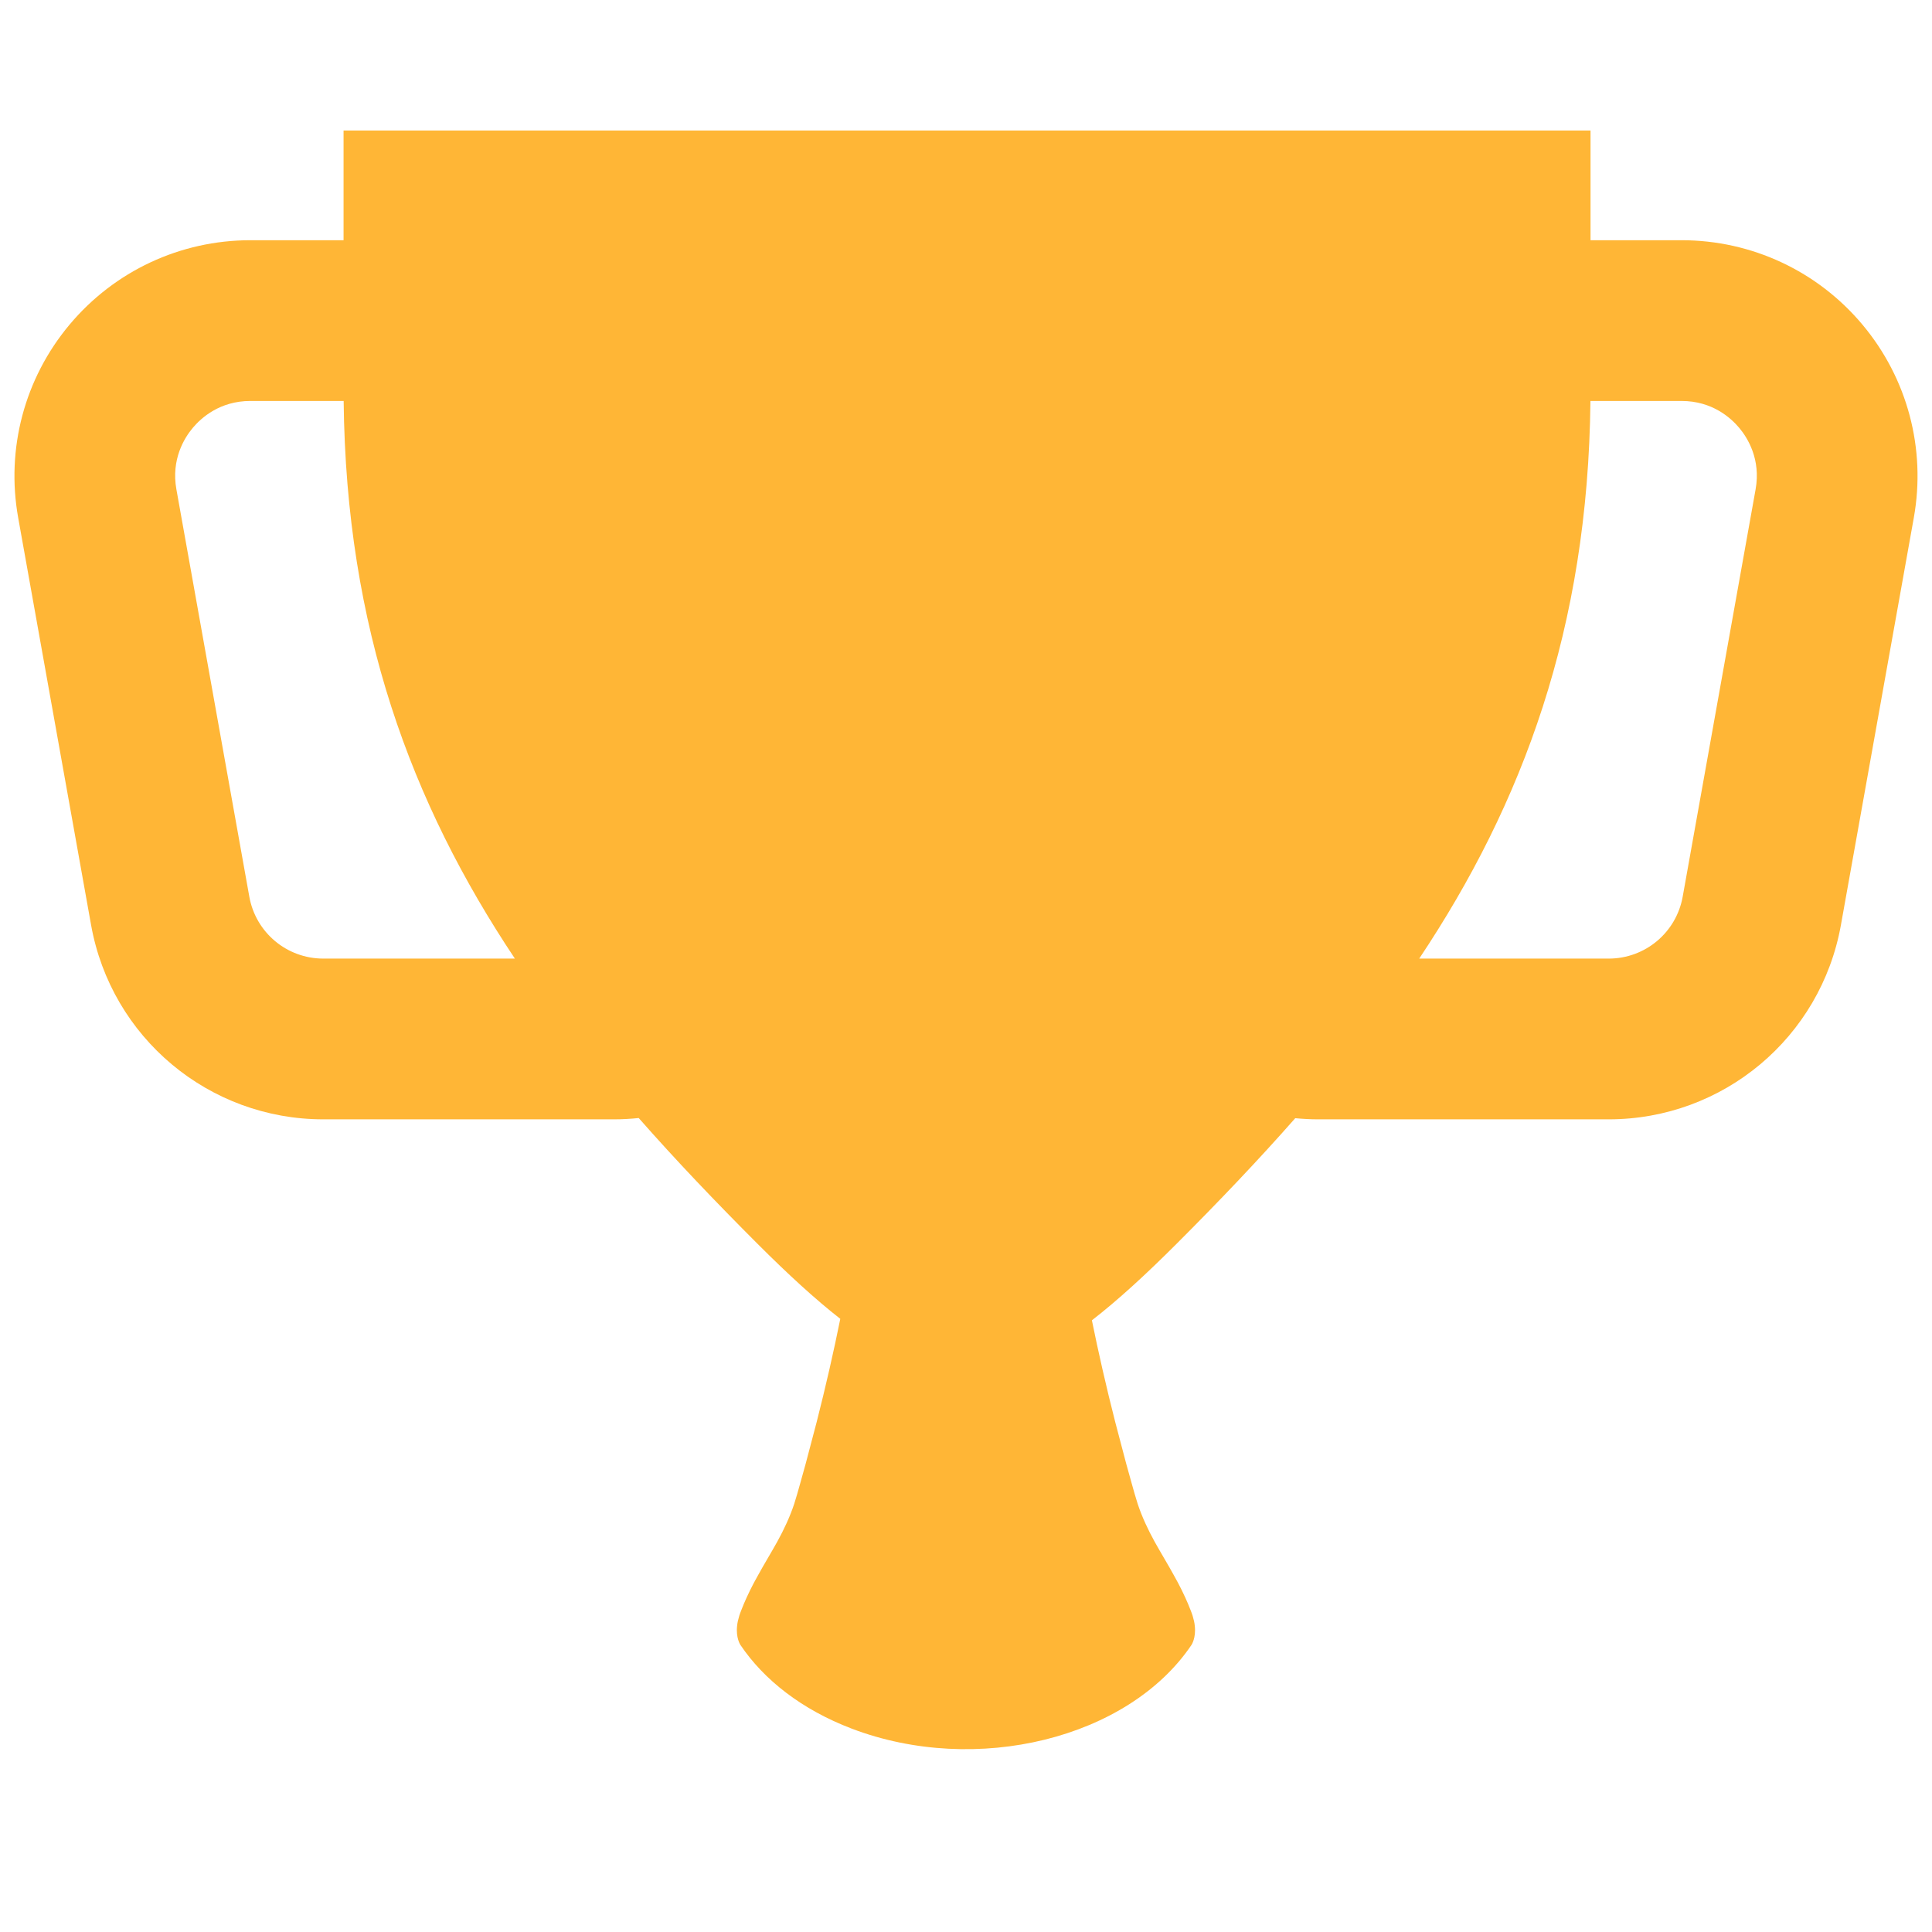 <?xml version="1.0" encoding="iso-8859-1"?>
<!-- Generator: Adobe Illustrator 18.1.1, SVG Export Plug-In . SVG Version: 6.00 Build 0)  -->
<!DOCTYPE svg PUBLIC "-//W3C//DTD SVG 1.1//EN" "http://www.w3.org/Graphics/SVG/1.1/DTD/svg11.dtd">
<svg version="1.1" xmlns="http://www.w3.org/2000/svg" xmlns:xlink="http://www.w3.org/1999/xlink" x="0px" y="0px"
	 viewBox="0 0 512 512" enable-background="new 0 0 512 512" xml:space="preserve">
<g id="Layer_3">
	<path fill="#FFB636" d="M493.587,86.056c-11.911-14.232-29.387-22.395-47.946-22.395h-24.134c0-17.497,0-29.071,0-29.071H259.31
		h-6.066H91.047c0,0,0,11.574,0,29.071H66.359c-18.559,0-36.034,8.162-47.945,22.395C6.503,100.288,1.546,118.928,4.817,137.197
		l19.321,107.935c5.342,29.843,31.224,51.504,61.542,51.504h77.056c2.194,0,4.371-0.123,6.528-0.348
		c9.869,11.219,20.411,22.255,31.474,33.319c8.042,8.042,15.26,14.671,21.947,19.899c-1.71,8.484-3.853,17.933-6.27,27.387
		c-0.972,3.689-1.945,7.378-2.902,11.009c-1.044,3.631-1.945,7.205-3.046,10.663c-1.151,3.458-2.722,6.801-4.468,9.971
		c-1.761,3.17-3.609,6.167-5.117,8.934c-1.576,2.767-2.786,5.303-3.749,7.551c-0.44,1.124-0.906,2.176-1.212,3.149
		c-0.295,0.973-0.502,1.866-0.577,2.673c-0.374,3.228,0.868,5.072,0.868,5.072c6.216,9.245,16.262,17.142,29.488,22.184
		c33.012,12.583,73.333,2.651,90.06-22.184c0,0,1.242-1.844,0.868-5.072c-0.075-0.807-0.282-1.7-0.577-2.673
		c-0.305-0.973-0.772-2.025-1.212-3.149c-0.963-2.248-2.173-4.784-3.749-7.551c-1.508-2.767-3.356-5.764-5.117-8.934
		c-1.746-3.17-3.318-6.513-4.468-9.971c-1.101-3.458-2.001-7.032-3.046-10.663c-0.957-3.631-1.929-7.32-2.902-11.009
		c-2.38-9.309-4.495-18.615-6.192-26.997c6.828-5.287,14.207-12.045,22.451-20.289c11.05-11.05,21.579-22.072,31.437-33.276
		c1.988,0.191,3.991,0.305,6.01,0.305h77.057c30.317,0,56.199-21.66,61.543-51.505l19.319-107.934
		C510.453,118.929,505.497,100.288,493.587,86.056z M85.68,254.037c-9.661,0-17.908-6.902-19.61-16.412L46.748,129.691
		c-1.426-7.97,2.102-13.631,4.333-16.296s7.181-7.136,15.278-7.136h24.713c0.639,60.152,17.88,106.563,45.375,147.778H85.68z
		 M465.251,129.691l-19.319,107.934c-1.703,9.51-9.951,16.413-19.611,16.413h-50.213c27.495-41.215,44.737-87.626,45.375-147.778
		h24.159c8.096,0,13.047,4.471,15.278,7.136C463.15,116.06,466.677,121.721,465.251,129.691z"/>
</g>
<g id="Layer_1">
</g>
</svg>
